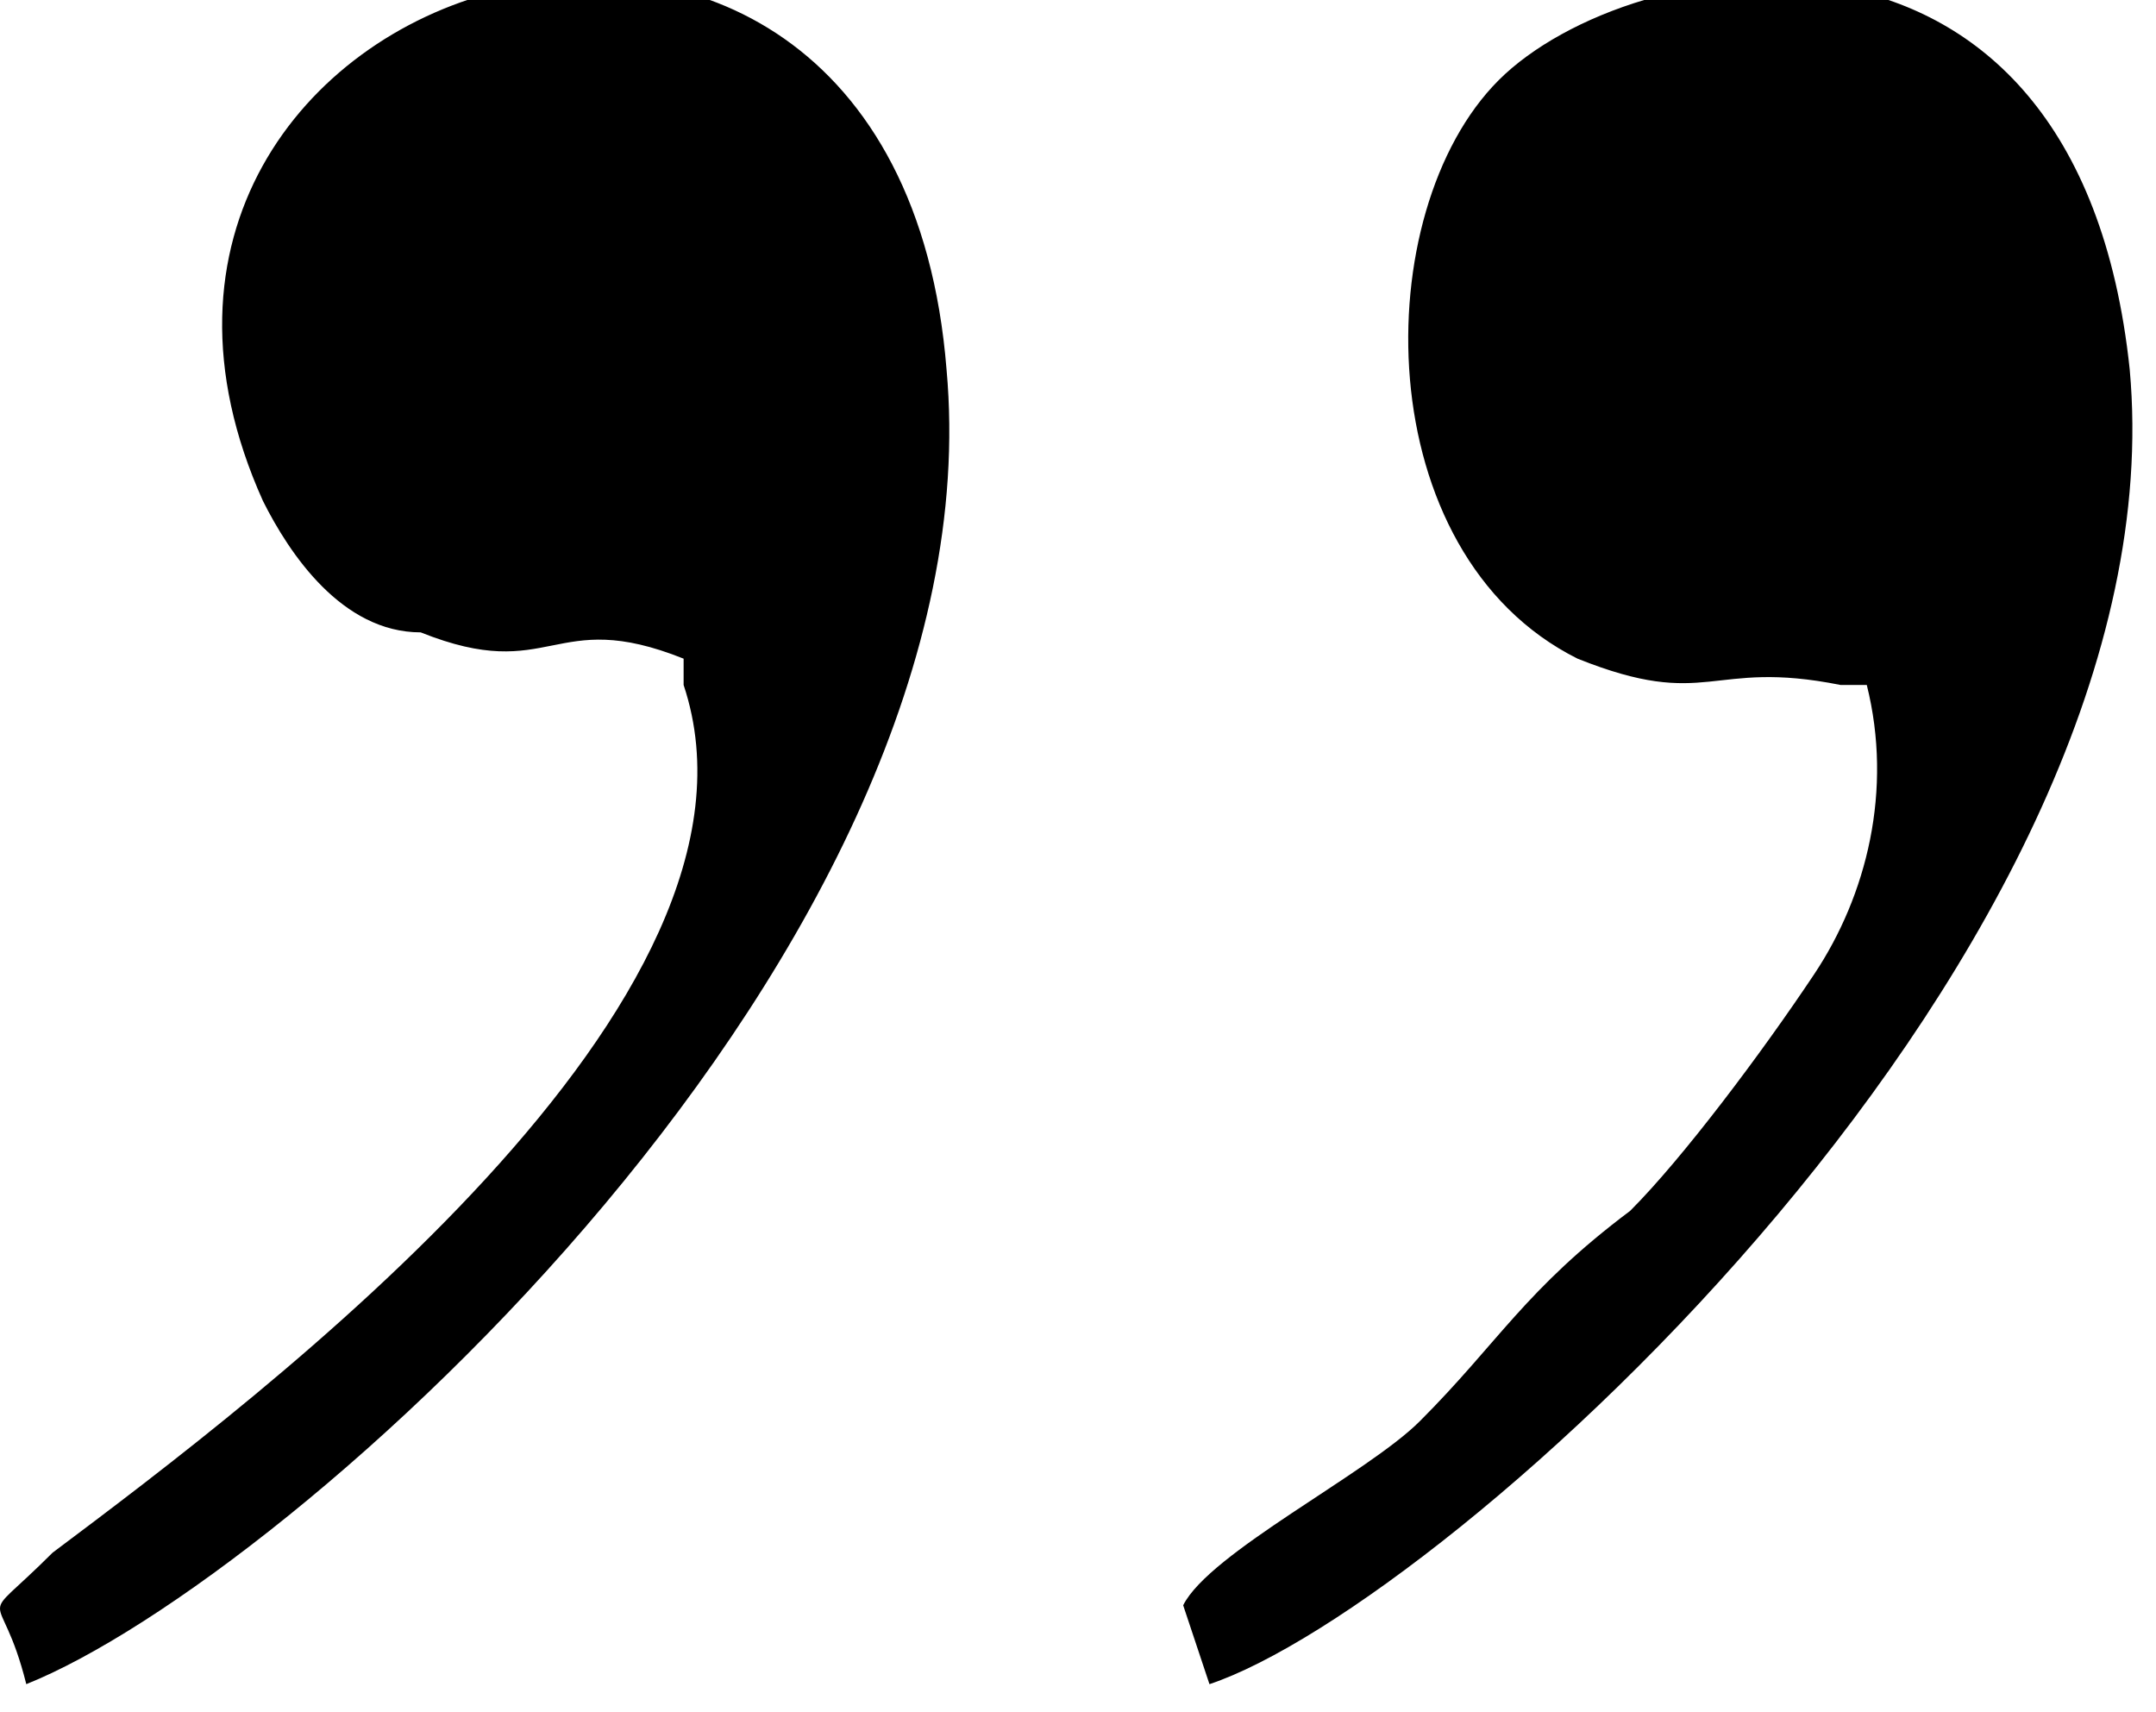 <?xml version="1.0" encoding="UTF-8"?>
<!DOCTYPE svg PUBLIC "-//W3C//DTD SVG 1.1//EN" "http://www.w3.org/Graphics/SVG/1.1/DTD/svg11.dtd">
<!-- Creator: CorelDRAW 2017 -->
<svg xmlns="http://www.w3.org/2000/svg" xml:space="preserve" width="7.52mm" height="5.97mm" version="1.1" style="shape-rendering:geometricPrecision; text-rendering:geometricPrecision; image-rendering:optimizeQuality; fill-rule:evenodd; clip-rule:evenodd"
viewBox="0 0 82 65"
 xmlns:xlink="http://www.w3.org/1999/xlink">
 <defs>
  <style type="text/css">
   <![CDATA[
    .fil0 {fill:#000000}
   ]]>
  </style>
 </defs>
 <g id="Слой_x0020_1">
  <path class="fil0" d="M26 26c4,12 -16,27 -24,33 -3,3 -2,1 -1,5 10,-4 37,-28 35,-50 -2,-25 -35,-15 -26,5 1,2 3,5 6,5 5,2 5,-1 10,1zm45 0c1,4 0,8 -2,11 -2,3 -5,7 -7,9 -4,3 -5,5 -8,8 -2,2 -8,5 -9,7l1 3c9,-3 37,-28 35,-50 -2,-19 -19,-16 -24,-11 -5,5 -5,18 3,22 5,2 5,0 10,1z"/>
 </g>
</svg>
